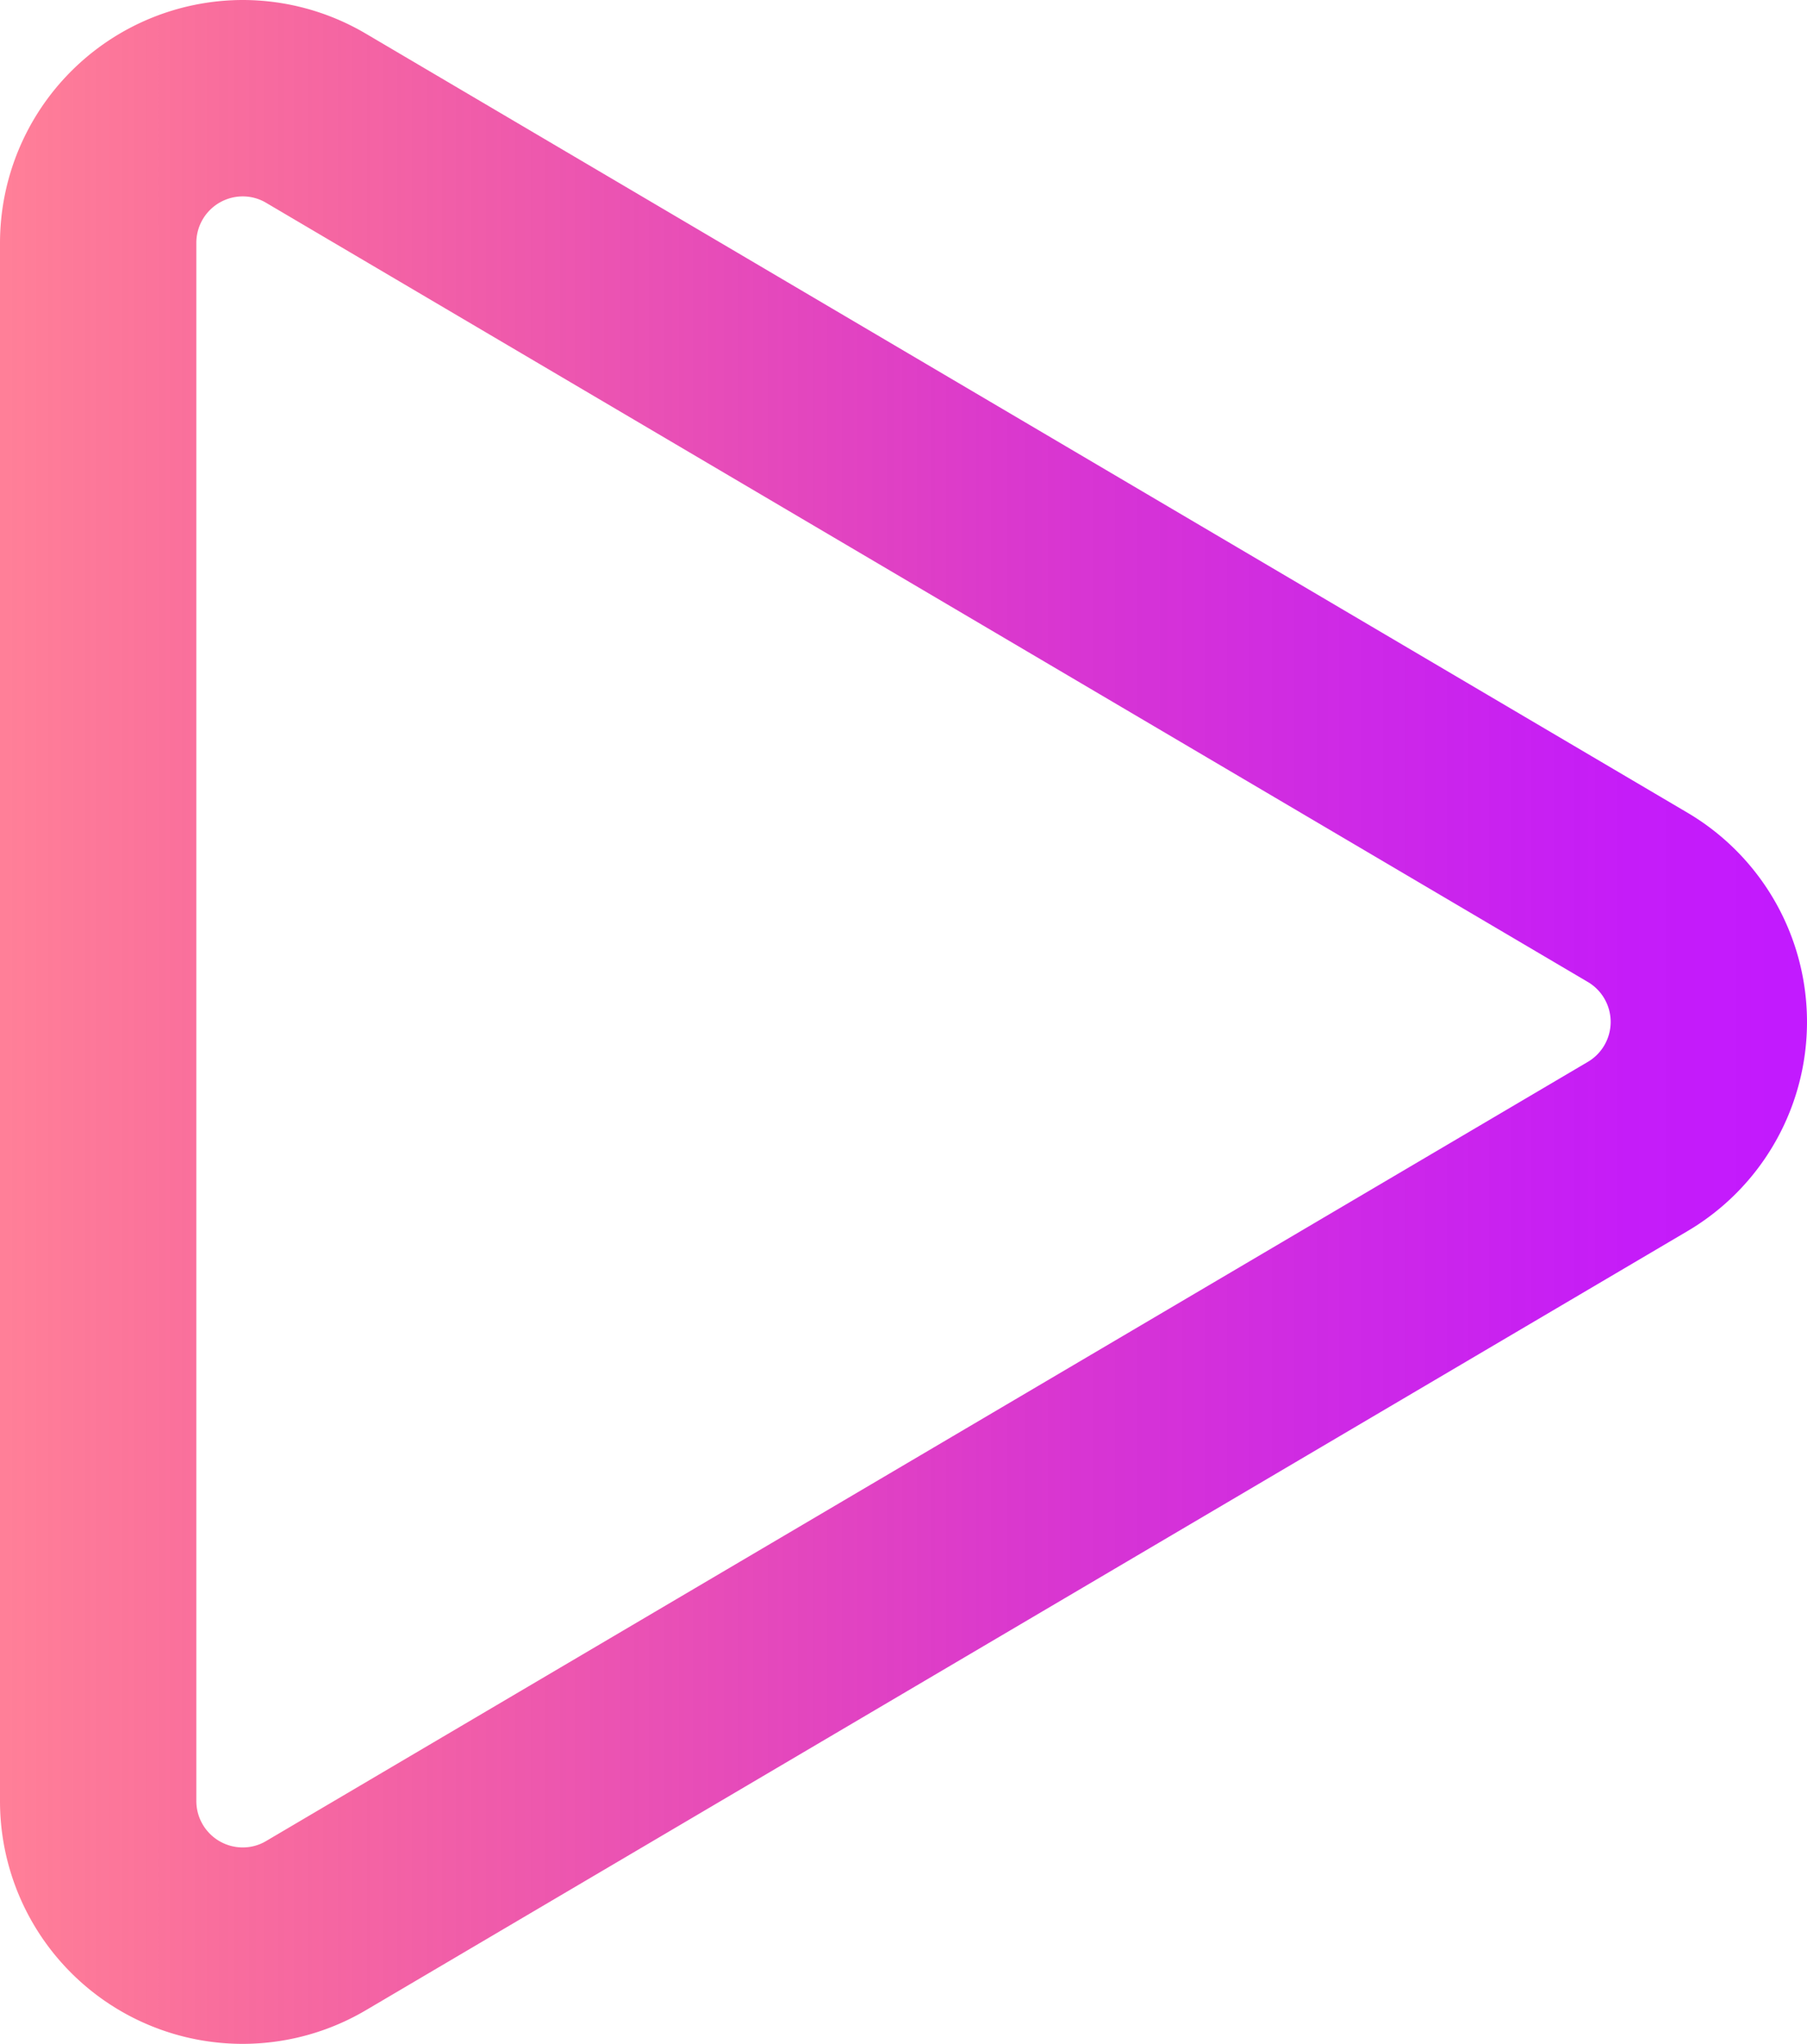 <?xml version="1.0" encoding="UTF-8"?> <svg xmlns="http://www.w3.org/2000/svg" xmlns:xlink="http://www.w3.org/1999/xlink" viewBox="0 0 331.34 374.65"> <defs> <style>.cls-1{fill:url(#Безымянный_градиент_25);}</style> <linearGradient id="Безымянный_градиент_25" y1="187.33" x2="331.34" y2="187.33" gradientUnits="userSpaceOnUse"> <stop offset="0" stop-color="#ff0031" stop-opacity="0.5"></stop> <stop offset="0.12" stop-color="#f40053" stop-opacity="0.57"></stop> <stop offset="0.35" stop-color="#e00090" stop-opacity="0.68"></stop> <stop offset="0.56" stop-color="#d000c0" stop-opacity="0.78"></stop> <stop offset="0.75" stop-color="#c400e2" stop-opacity="0.84"></stop> <stop offset="0.9" stop-color="#be00f7" stop-opacity="0.89"></stop> <stop offset="1" stop-color="#b0f" stop-opacity="0.9"></stop> </linearGradient> </defs> <g id="Layer_2" data-name="Layer 2"> <g id="Элементы_ФС" data-name="Элементы ФС"> <path class="cls-1" d="M44.52,36a8.37,8.37,0,0,1,4.3,1.19L291.15,180a8.5,8.5,0,0,1,0,14.65L48.82,337.46a8.37,8.37,0,0,1-4.3,1.19A8.52,8.52,0,0,1,36,330.13V44.52A8.52,8.52,0,0,1,44.52,36m0-36A44.57,44.57,0,0,0,0,44.52V330.13a44.49,44.49,0,0,0,67.1,38.35L309.43,225.67a44.51,44.51,0,0,0,0-76.69L67.1,6.18A44.52,44.52,0,0,0,44.52,0Z"></path> </g> </g> </svg> 